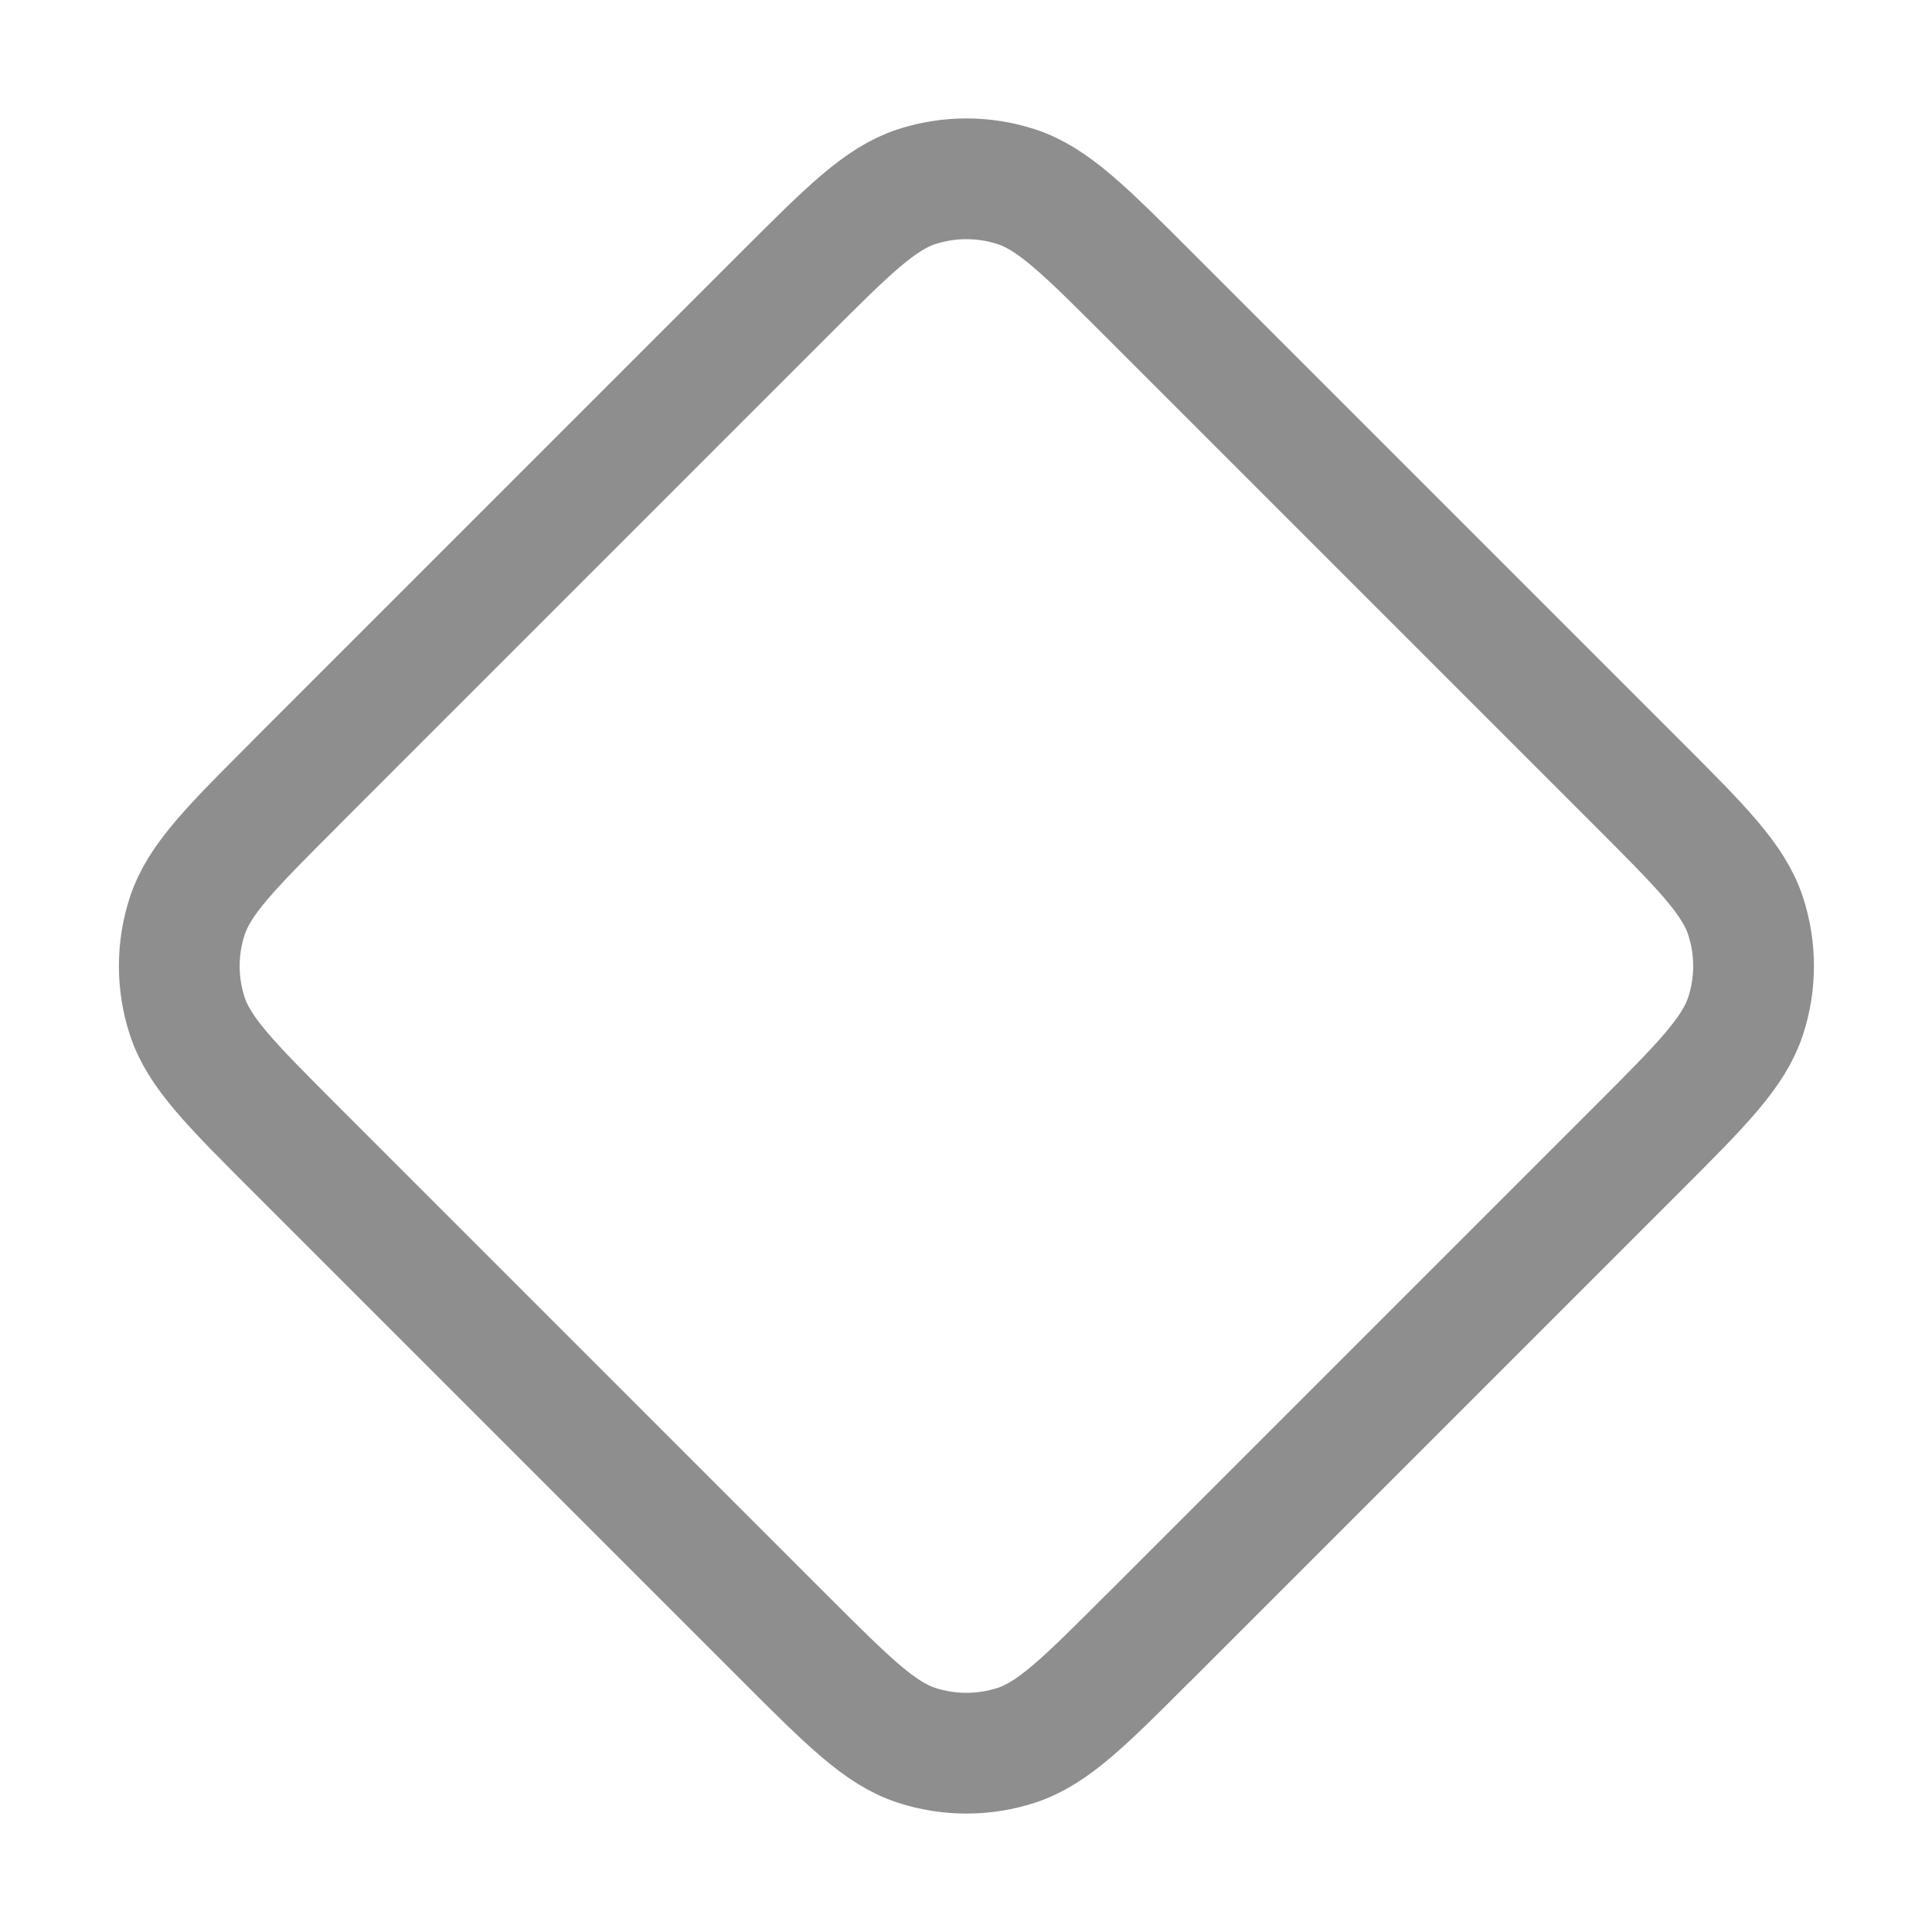 <svg width="16" height="16" viewBox="0 0 16 16" fill="none" xmlns="http://www.w3.org/2000/svg">
<path d="M9.512 13.563L13.566 9.509C14.094 8.981 14.358 8.716 14.457 8.412C14.544 8.144 14.544 7.856 14.457 7.588C14.358 7.284 14.094 7.019 13.566 6.491L9.511 2.436C8.984 1.909 8.72 1.645 8.416 1.546C8.148 1.459 7.859 1.459 7.591 1.546C7.287 1.645 7.023 1.91 6.495 2.437L2.441 6.491L2.441 6.492C1.913 7.02 1.649 7.284 1.55 7.588C1.463 7.856 1.463 8.144 1.55 8.412C1.648 8.716 1.913 8.98 2.44 9.508L6.497 13.565C7.024 14.091 7.287 14.355 7.591 14.454C7.859 14.541 8.148 14.541 8.416 14.454C8.72 14.355 8.984 14.091 9.511 13.563L9.512 13.563Z" stroke="#8E8E8E" stroke-linecap="round" stroke-linejoin="round"/>
</svg>

